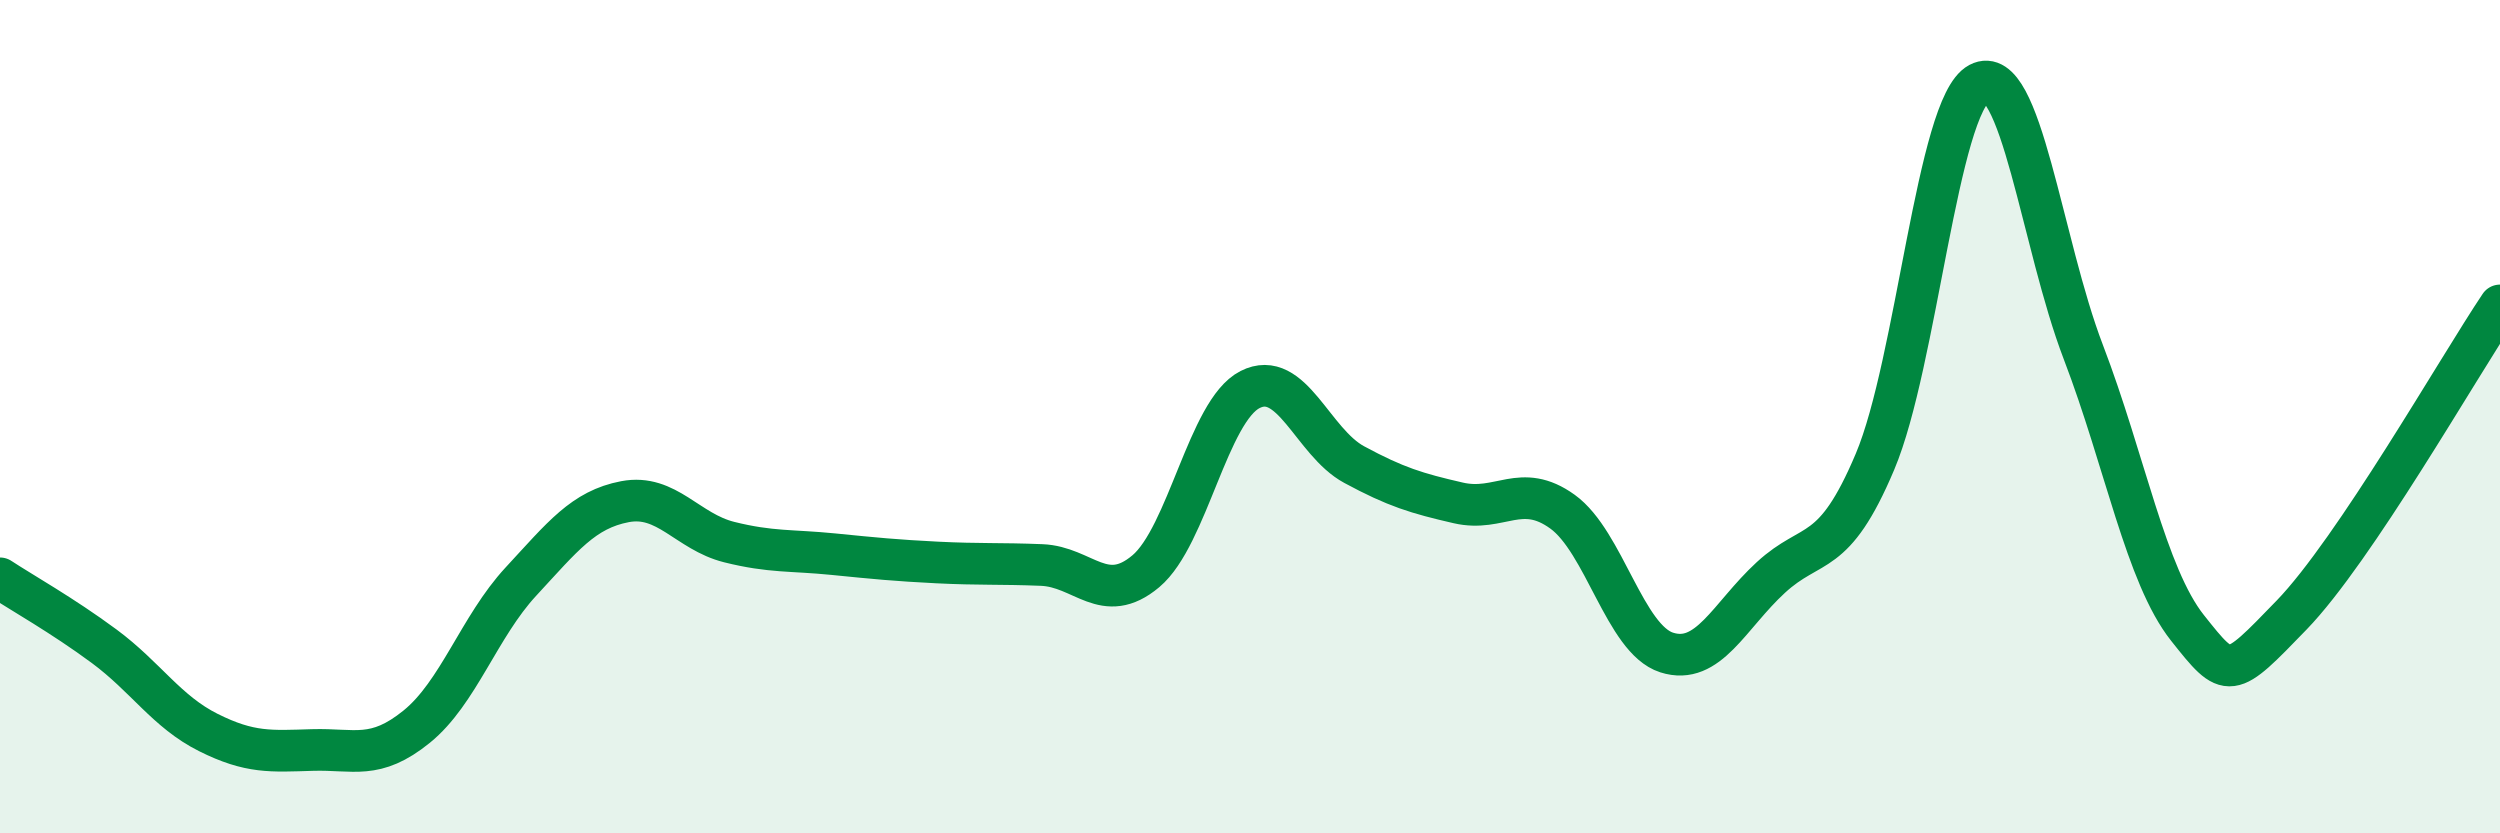 
    <svg width="60" height="20" viewBox="0 0 60 20" xmlns="http://www.w3.org/2000/svg">
      <path
        d="M 0,13.88 C 0.5,14.21 1.5,14.77 2.5,15.51 C 3.5,16.25 4,17.08 5,17.58 C 6,18.08 6.5,18.03 7.5,18 C 8.5,17.97 9,18.25 10,17.44 C 11,16.63 11.5,15.04 12.5,13.96 C 13.5,12.88 14,12.23 15,12.04 C 16,11.85 16.5,12.76 17.5,13.01 C 18.5,13.26 19,13.2 20,13.3 C 21,13.4 21.5,13.45 22.5,13.5 C 23.5,13.55 24,13.52 25,13.56 C 26,13.6 26.5,14.55 27.5,13.71 C 28.5,12.87 29,9.86 30,9.35 C 31,8.84 31.5,10.61 32.5,11.15 C 33.5,11.69 34,11.84 35,12.07 C 36,12.3 36.5,11.56 37.5,12.28 C 38.5,13 39,15.34 40,15.66 C 41,15.98 41.5,14.78 42.5,13.86 C 43.5,12.94 44,13.45 45,11.08 C 46,8.71 46.5,2.53 47.5,2 C 48.5,1.47 49,5.84 50,8.45 C 51,11.06 51.5,13.81 52.5,15.07 C 53.5,16.33 53.5,16.31 55,14.76 C 56.5,13.21 59,8.82 60,7.33L60 20L0 20Z"
        fill="#008740"
        opacity="0.1"
        stroke-linecap="round"
        stroke-linejoin="round"
      />
      <path
        d="M 0,13.88 C 0.5,14.21 1.5,14.77 2.5,15.51 C 3.5,16.25 4,17.08 5,17.58 C 6,18.08 6.5,18.03 7.5,18 C 8.5,17.97 9,18.25 10,17.44 C 11,16.63 11.5,15.04 12.5,13.96 C 13.5,12.88 14,12.23 15,12.04 C 16,11.85 16.5,12.76 17.5,13.01 C 18.5,13.26 19,13.2 20,13.3 C 21,13.4 21.5,13.45 22.5,13.5 C 23.5,13.55 24,13.52 25,13.56 C 26,13.6 26.5,14.55 27.5,13.71 C 28.5,12.87 29,9.86 30,9.35 C 31,8.84 31.5,10.61 32.5,11.15 C 33.5,11.69 34,11.84 35,12.07 C 36,12.3 36.5,11.56 37.5,12.28 C 38.5,13 39,15.34 40,15.66 C 41,15.98 41.5,14.78 42.5,13.86 C 43.5,12.94 44,13.45 45,11.08 C 46,8.71 46.5,2.53 47.5,2 C 48.5,1.47 49,5.84 50,8.45 C 51,11.06 51.5,13.81 52.5,15.07 C 53.5,16.33 53.5,16.31 55,14.76 C 56.5,13.21 59,8.82 60,7.33"
        stroke="#008740"
        stroke-width="1"
        fill="none"
        stroke-linecap="round"
        stroke-linejoin="round"
      />
    </svg>
  